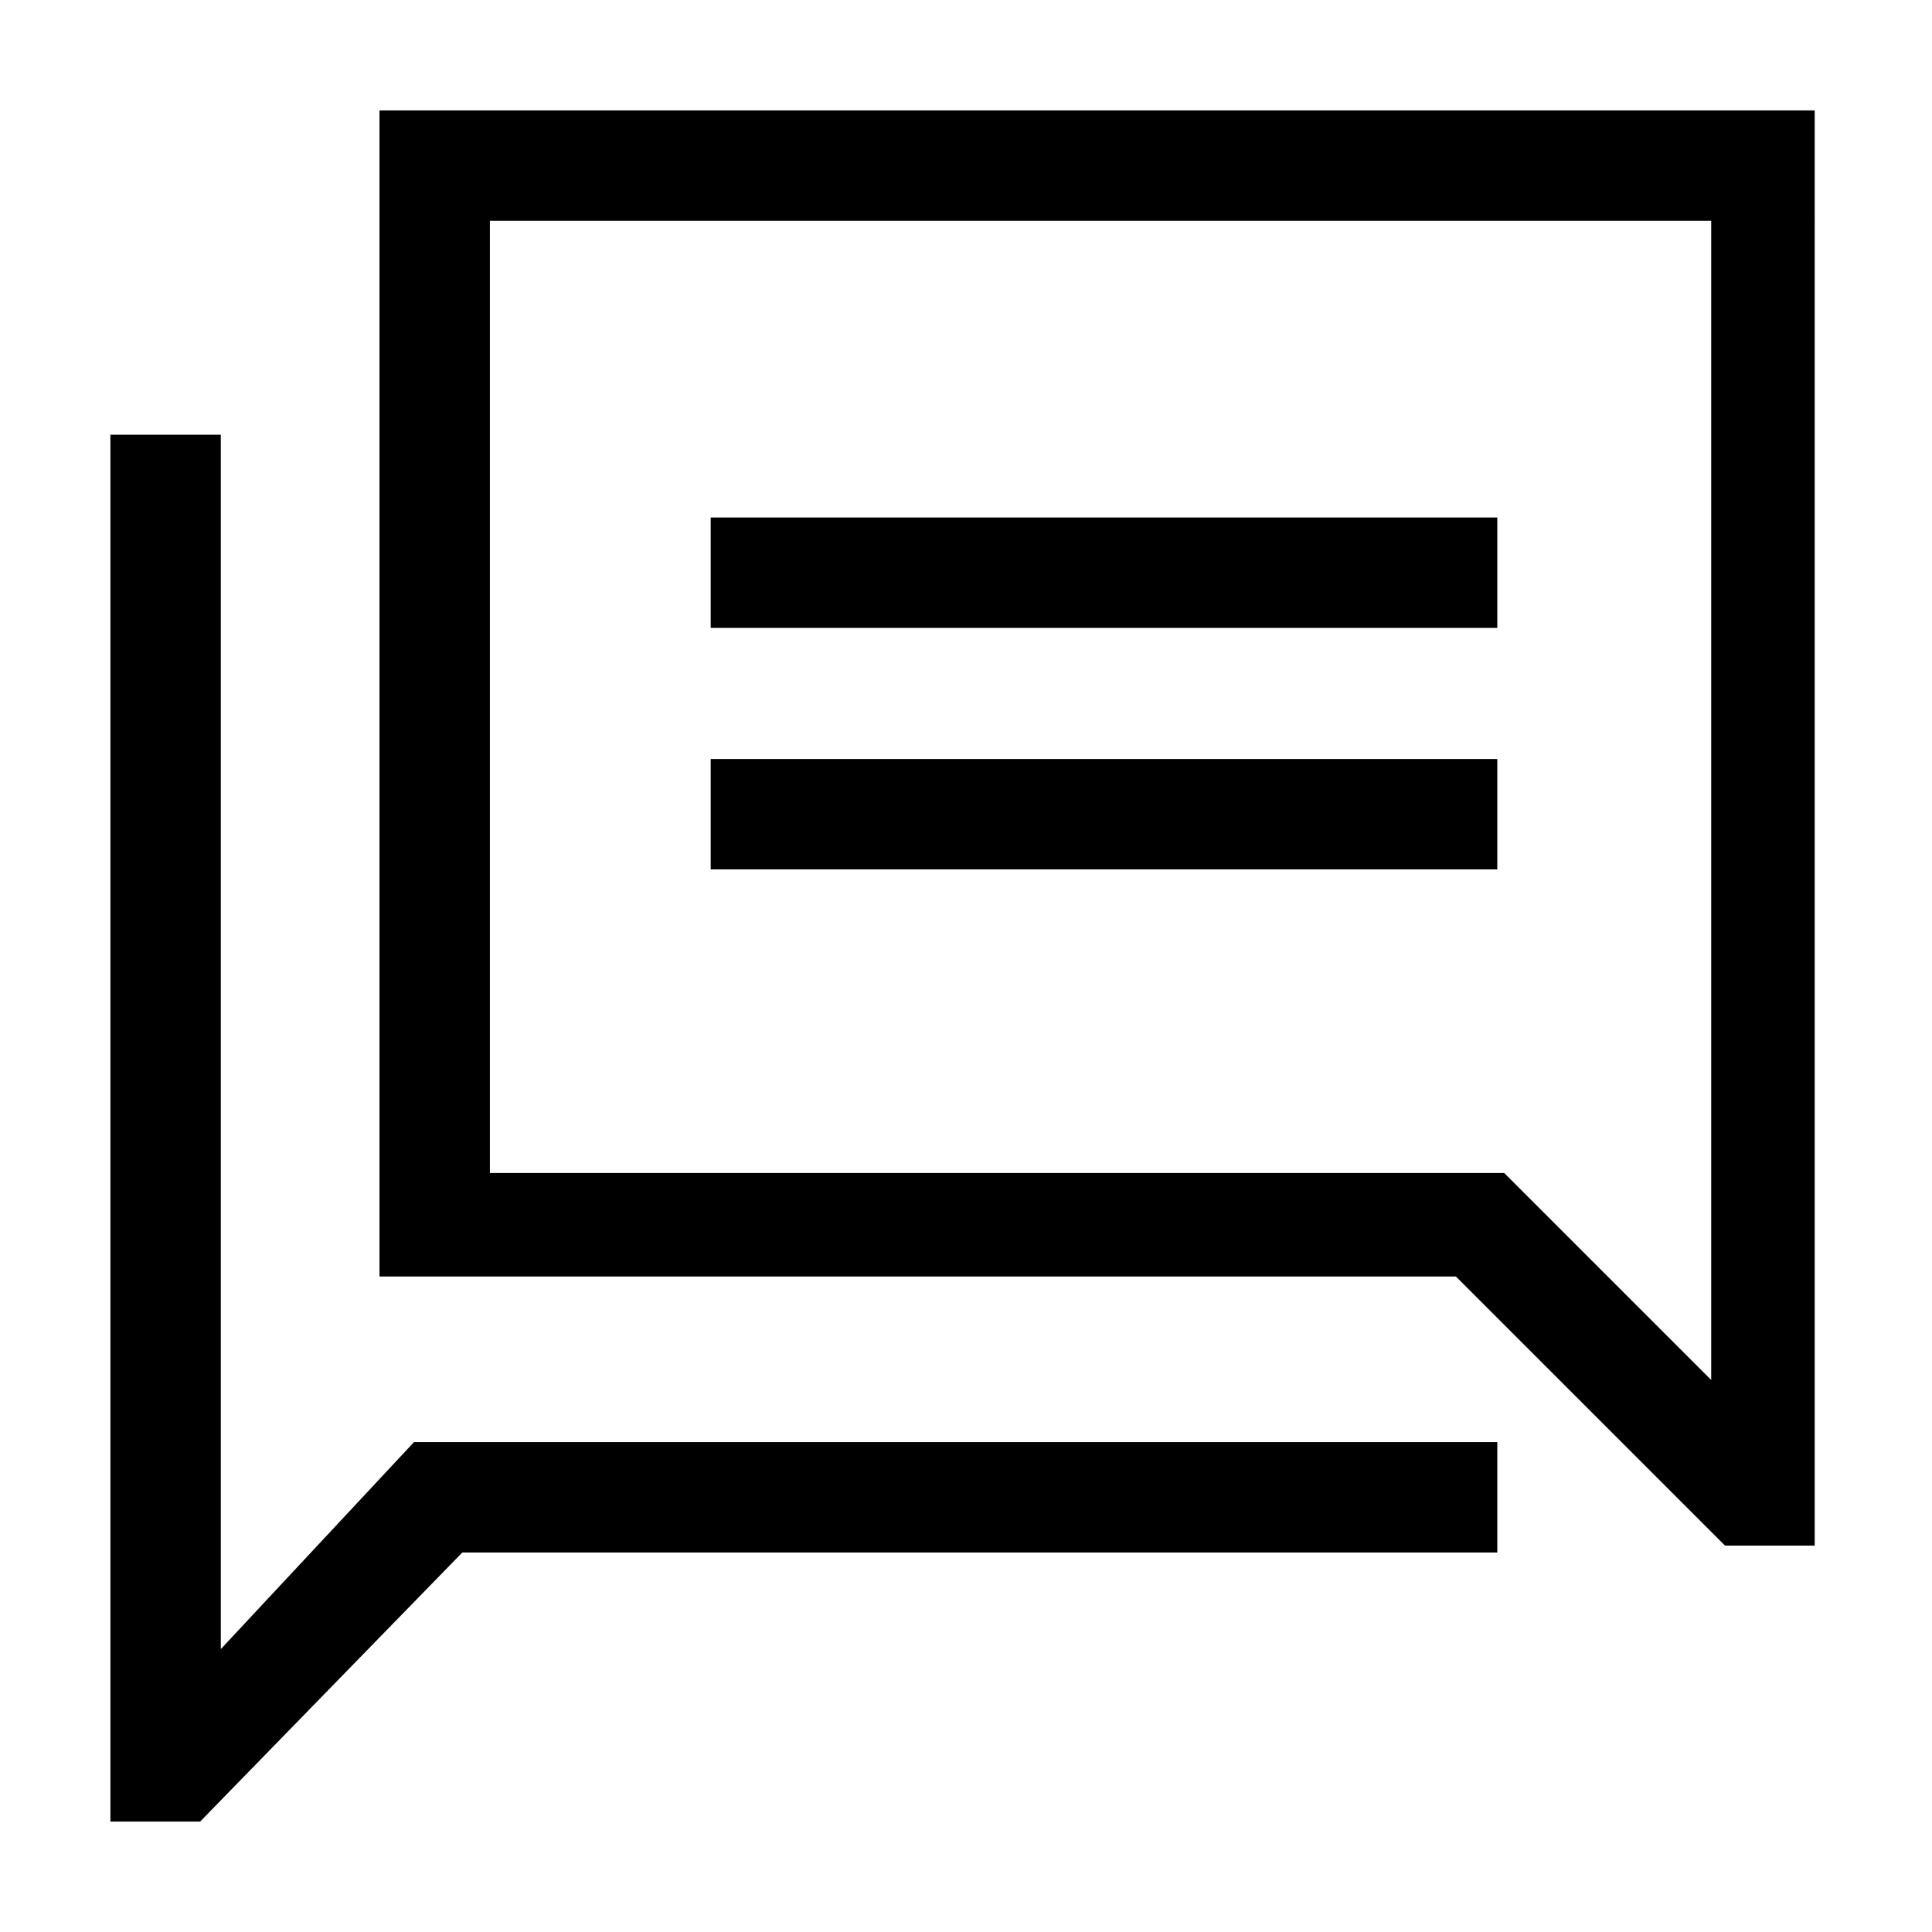 <?xml version="1.0" encoding="utf-8"?>
<!-- Generator: Adobe Illustrator 28.1.0, SVG Export Plug-In . SVG Version: 6.00 Build 0)  -->
<svg version="1.1" id="Calque_1" xmlns="http://www.w3.org/2000/svg" xmlns:xlink="http://www.w3.org/1999/xlink" x="0px" y="0px"
	 viewBox="0 0 28 28" style="enable-background:new 0 0 28 28;" xml:space="preserve">
<g id="surface1">
	<path d="M6.7,22.5h15v-1.6H6l-2.8,3V6.3H1.6v20.1h1.3L6.7,22.5z"/>
	<path d="M5.5,18.5h15.6l3.9,3.9h1.3V1.6H5.5V18.5z M7.1,3.2h17.7V20l-3-3H7.1V3.2z"/>
	<path d="M10.3,7.5h11.4v1.6H10.3V7.5z"/>
	<path d="M10.3,11h11.4v1.6H10.3V11z"/>
</g>
</svg>
